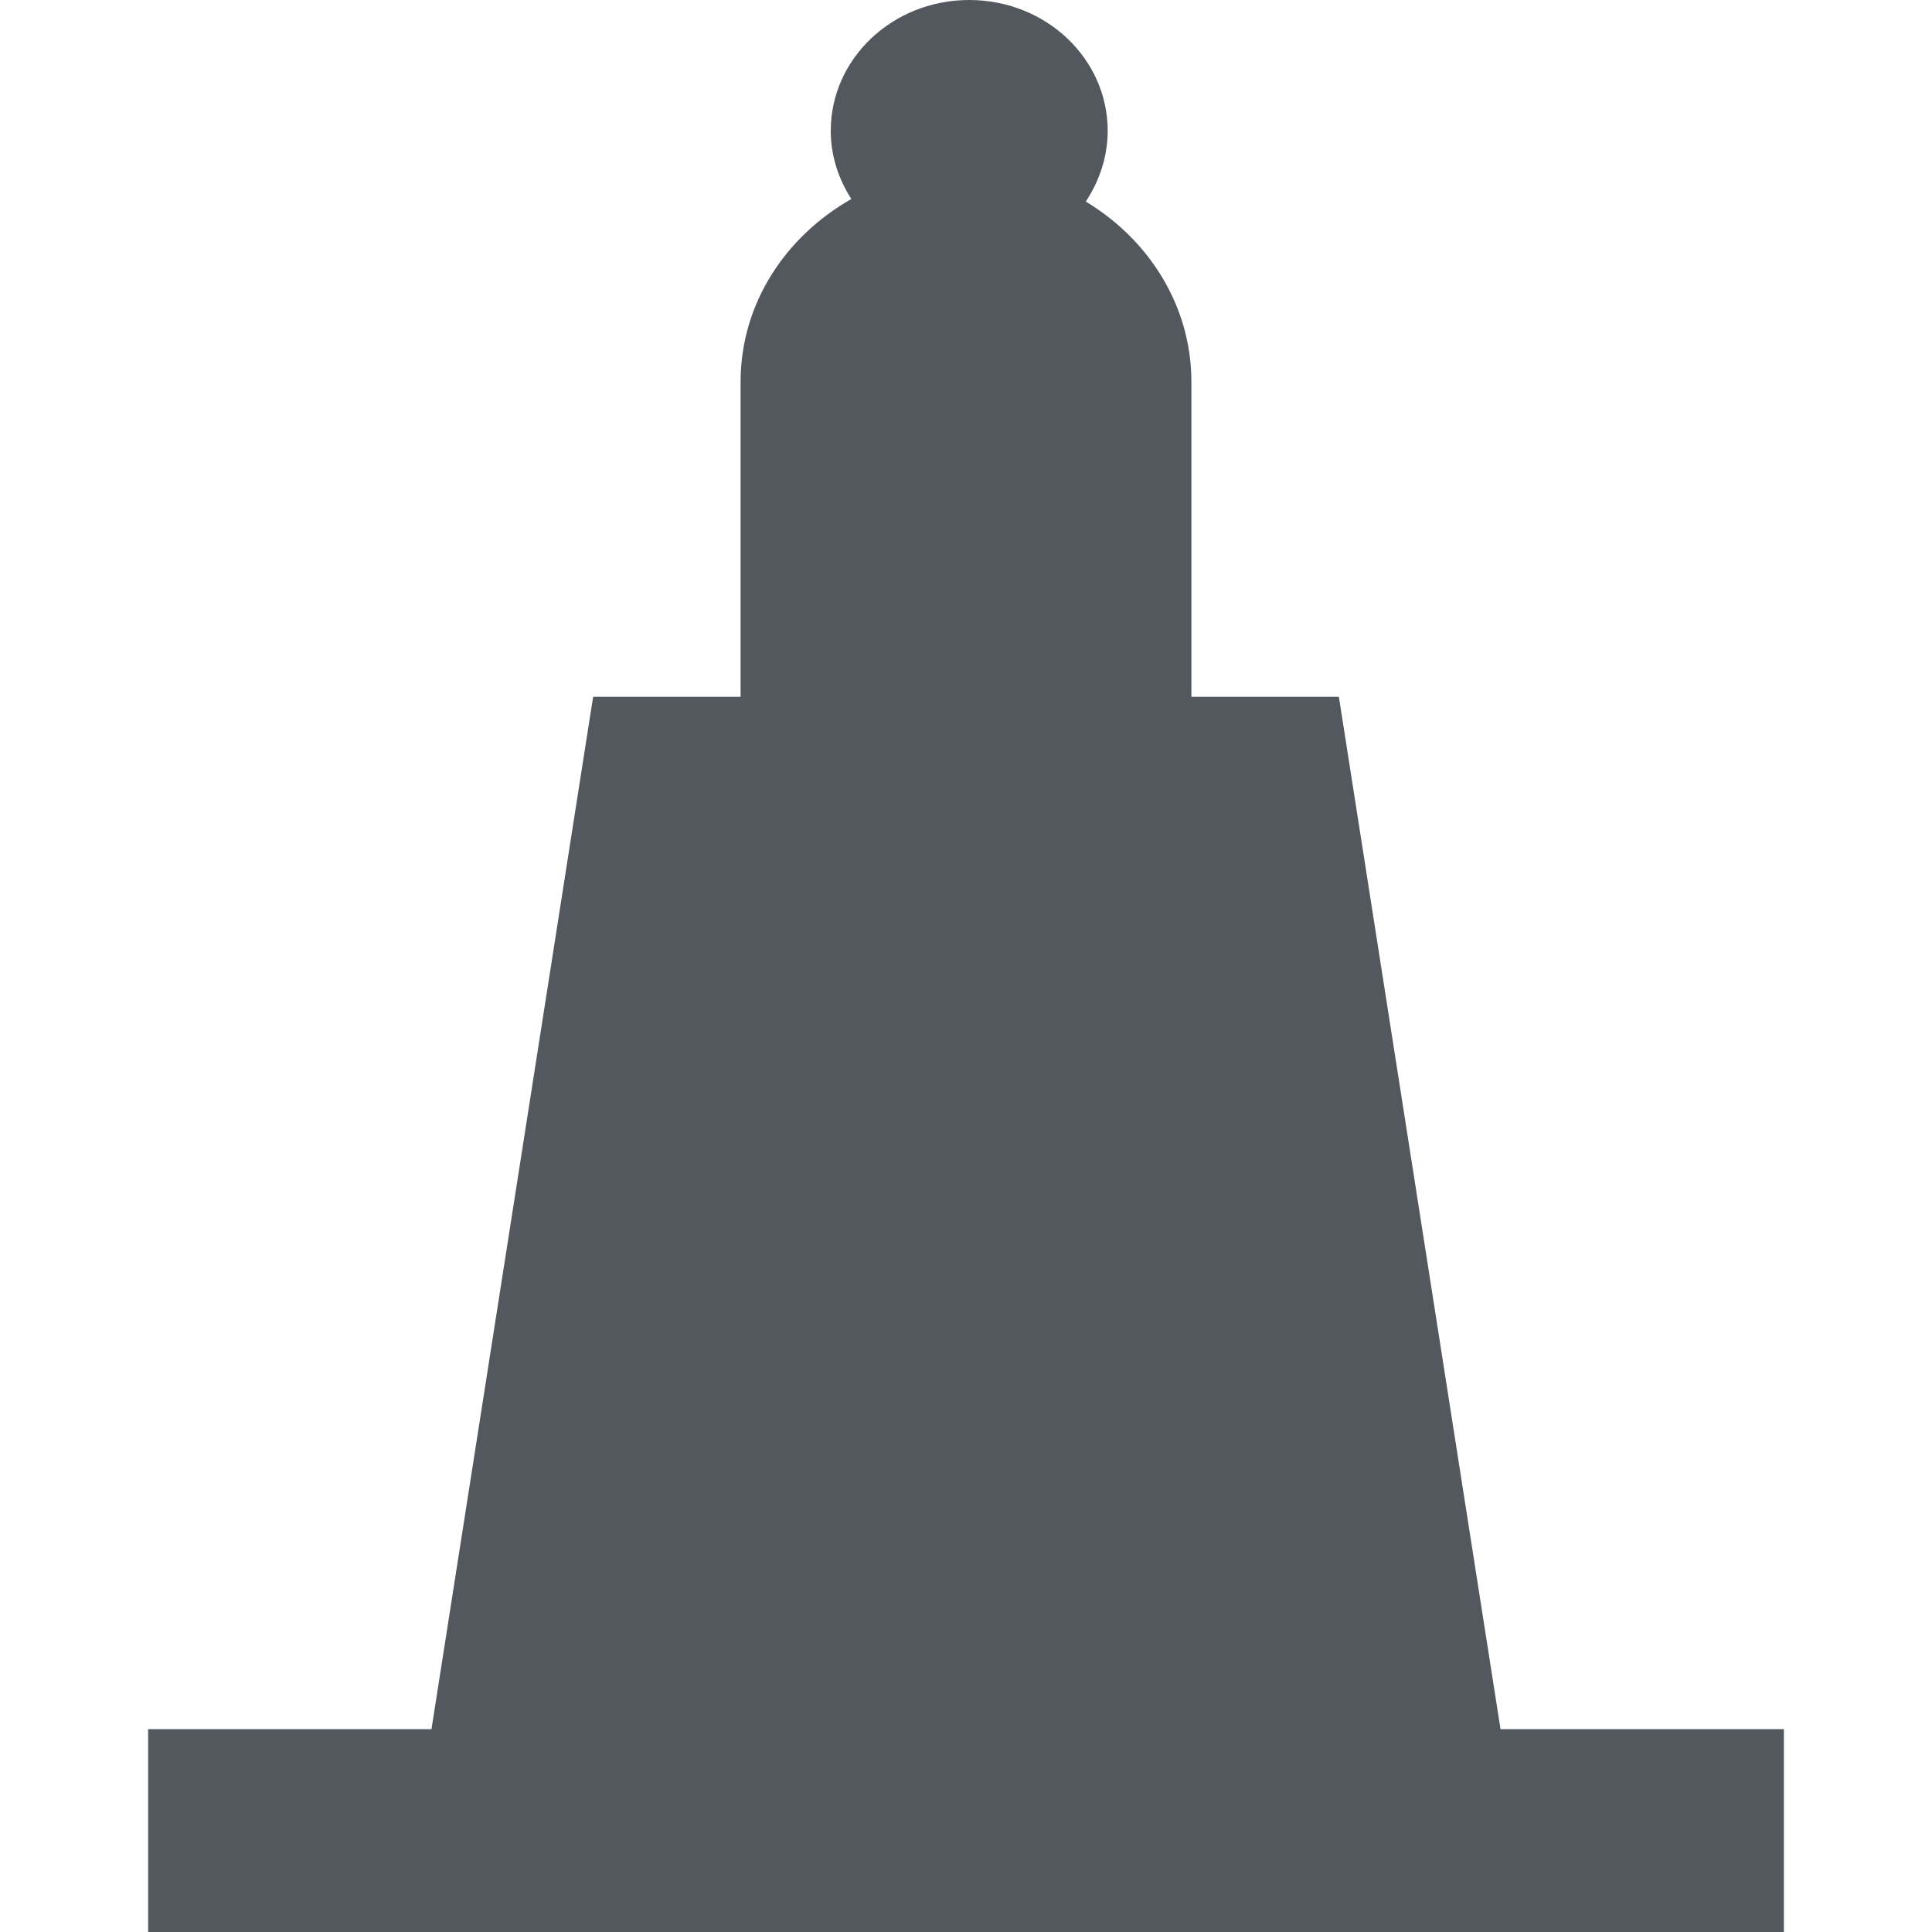 <?xml version="1.0" encoding="utf-8"?>
<!-- Generator: Adobe Illustrator 20.1.0, SVG Export Plug-In . SVG Version: 6.00 Build 0)  -->
<svg version="1.1" xmlns="http://www.w3.org/2000/svg" xmlns:xlink="http://www.w3.org/1999/xlink" x="0px" y="0px"
	 viewBox="0 0 300 300" enable-background="new 0 0 300 300" xml:space="preserve">
<g id="_x31_0">
	<path fill="#53585E" d="M233,268.5l-25.1-160.3H185V59.3c0,0,0,0,0,0c0-11.8-6.6-22.1-16.4-28c2.1-3.2,3.4-6.9,3.4-11
		C172,9.1,162.4,0,150.5,0S129,9.1,129,20.3c0,3.9,1.2,7.5,3.2,10.6C122,36.7,115,47.1,115,59.3h0v48.9H92.1L67,268.5H23V300H277
		v-31.5H233z"/>
</g>
</svg>
